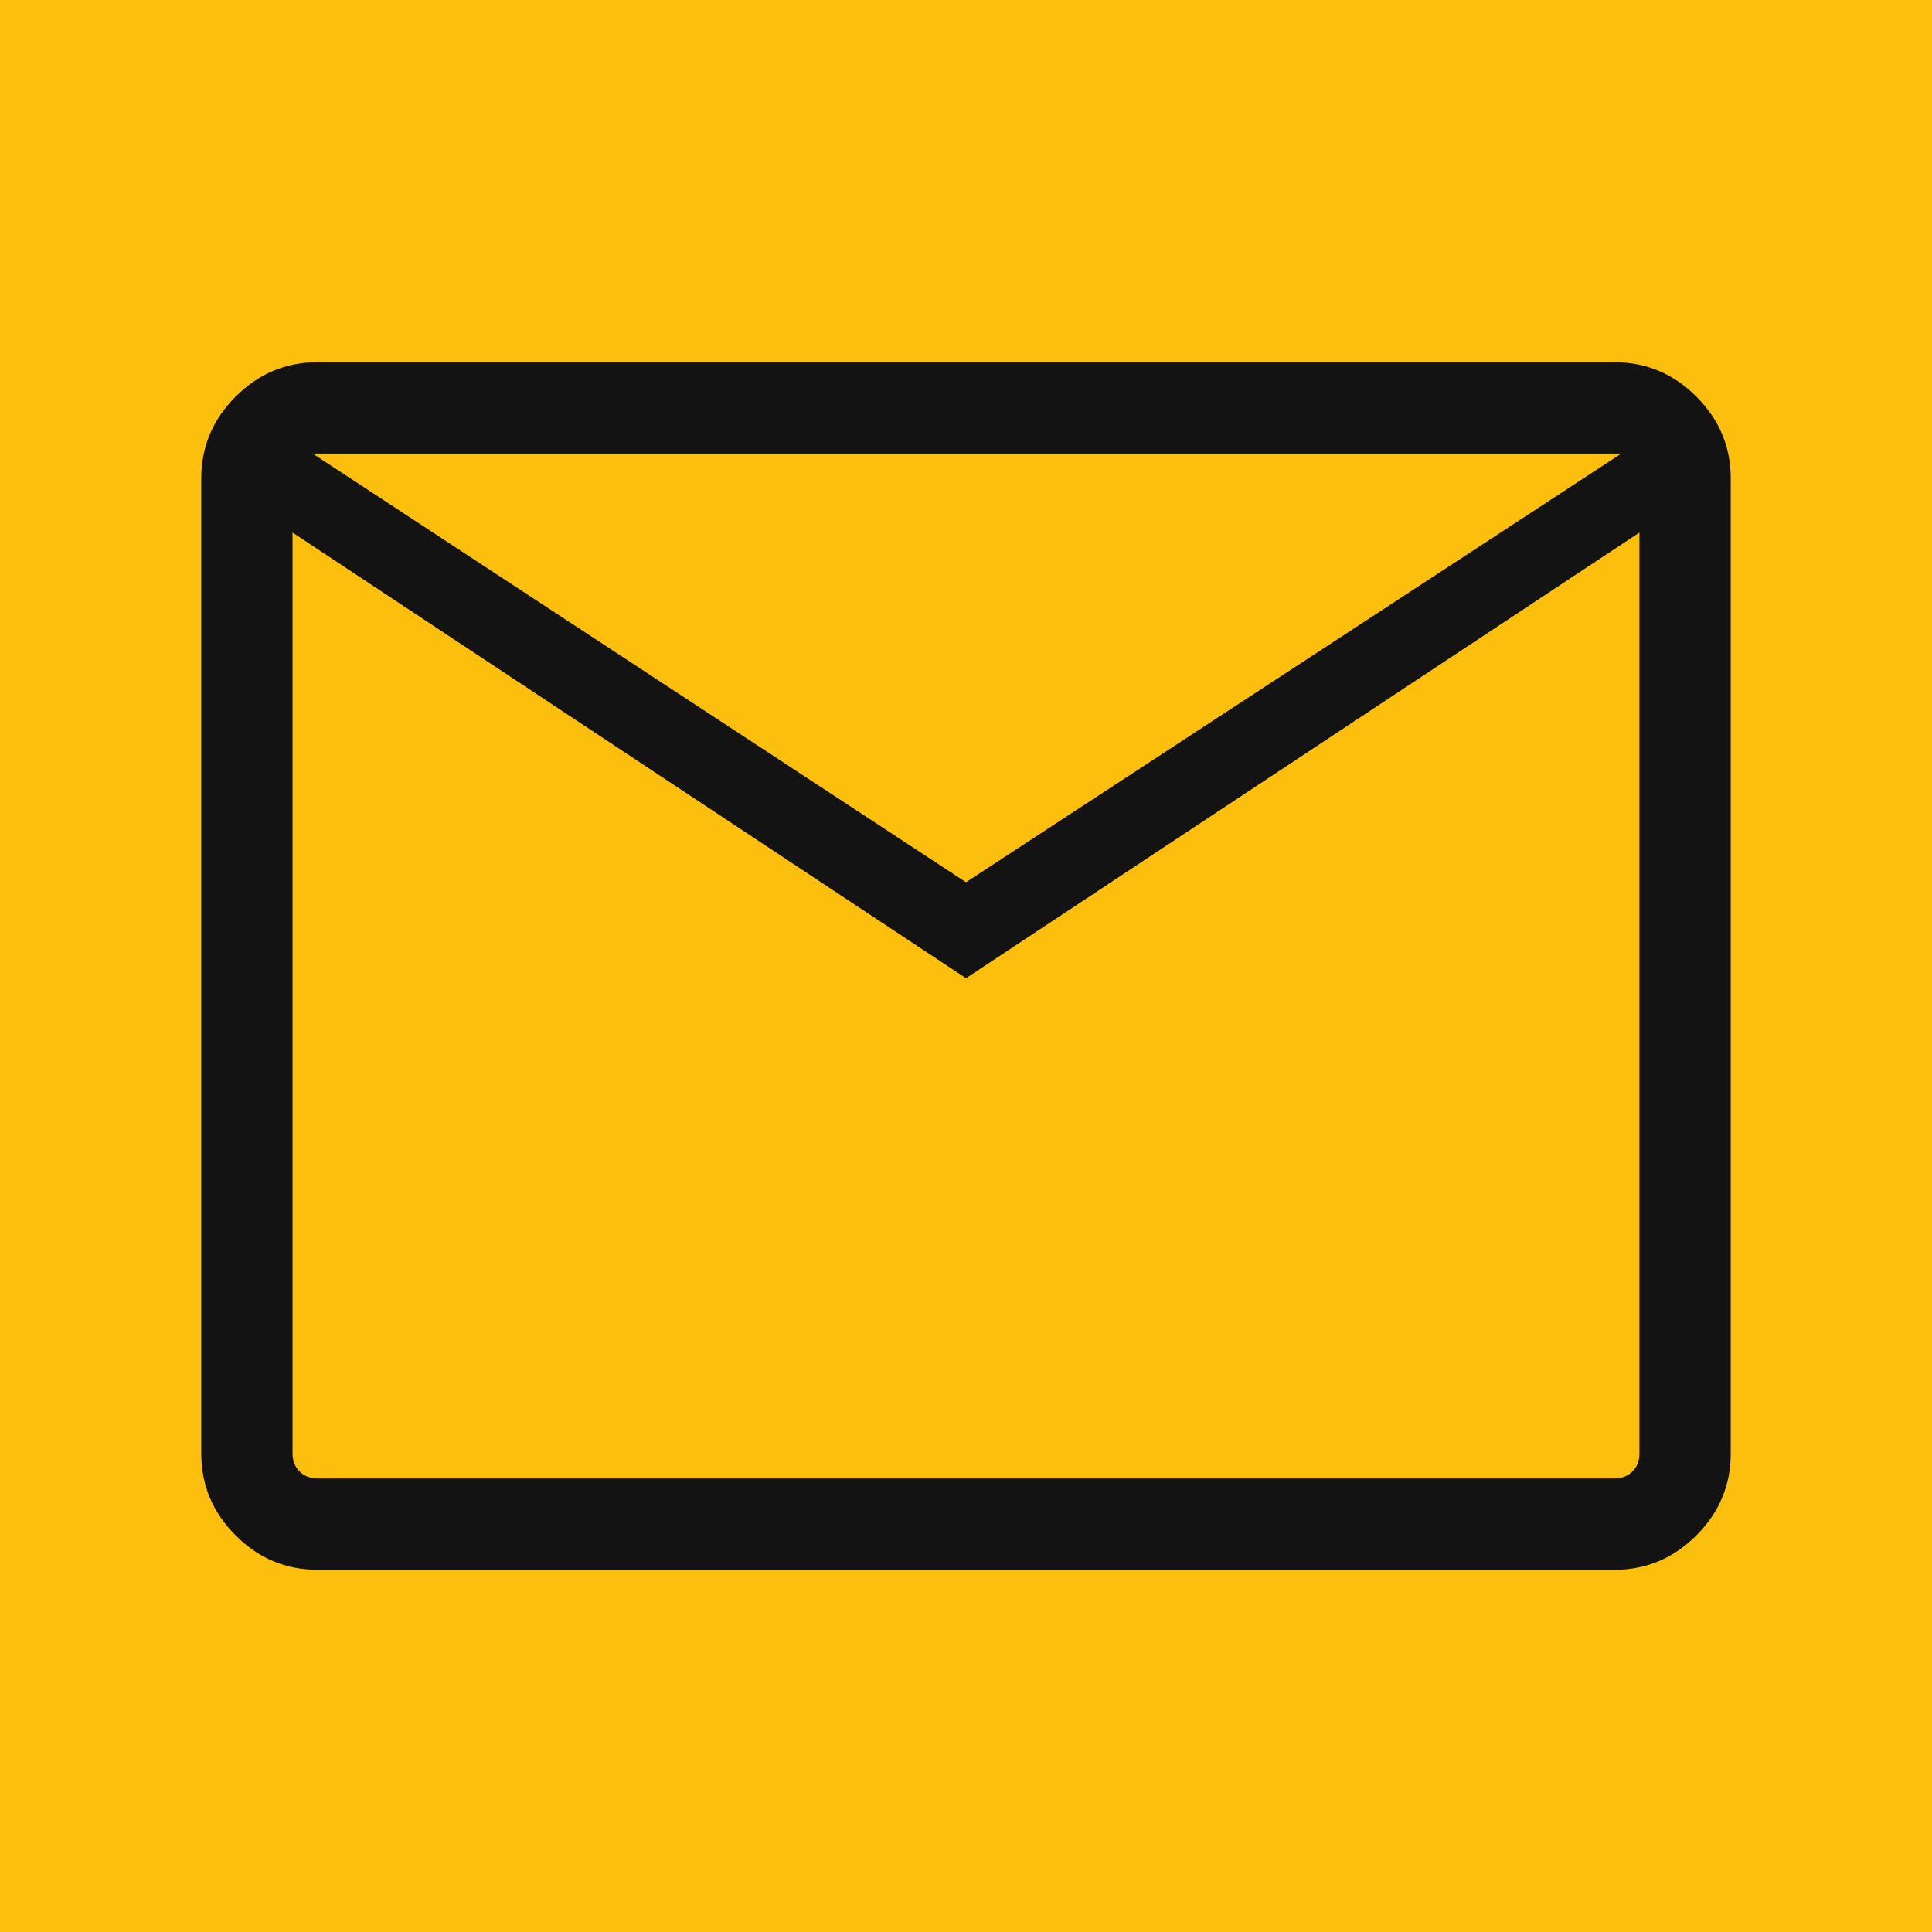 <svg width="28" height="28" viewBox="0 0 28 28" fill="none" xmlns="http://www.w3.org/2000/svg">
<rect width="28" height="28" fill="#FDBF0D"/>
<path d="M4.599 22.75C4.142 22.75 3.747 22.584 3.415 22.252C3.083 21.92 2.917 21.525 2.917 21.067V6.933C2.917 6.475 3.083 6.08 3.415 5.748C3.747 5.416 4.142 5.25 4.599 5.25H23.401C23.858 5.25 24.253 5.416 24.585 5.748C24.917 6.08 25.083 6.475 25.083 6.933V21.067C25.083 21.525 24.917 21.92 24.585 22.252C24.253 22.584 23.858 22.75 23.401 22.75H4.599ZM14 14.177L4.24 7.718V21.067C4.24 21.172 4.274 21.258 4.341 21.325C4.409 21.393 4.495 21.426 4.599 21.426H23.401C23.505 21.426 23.591 21.393 23.659 21.325C23.726 21.258 23.76 21.172 23.76 21.067V7.718L14 14.177ZM14 12.786L23.497 6.574H4.532L14 12.786ZM4.24 7.718V6.574V21.067C4.24 21.172 4.274 21.258 4.341 21.325C4.409 21.393 4.495 21.426 4.599 21.426H4.24V7.718Z" fill="#131313"/>
</svg>
